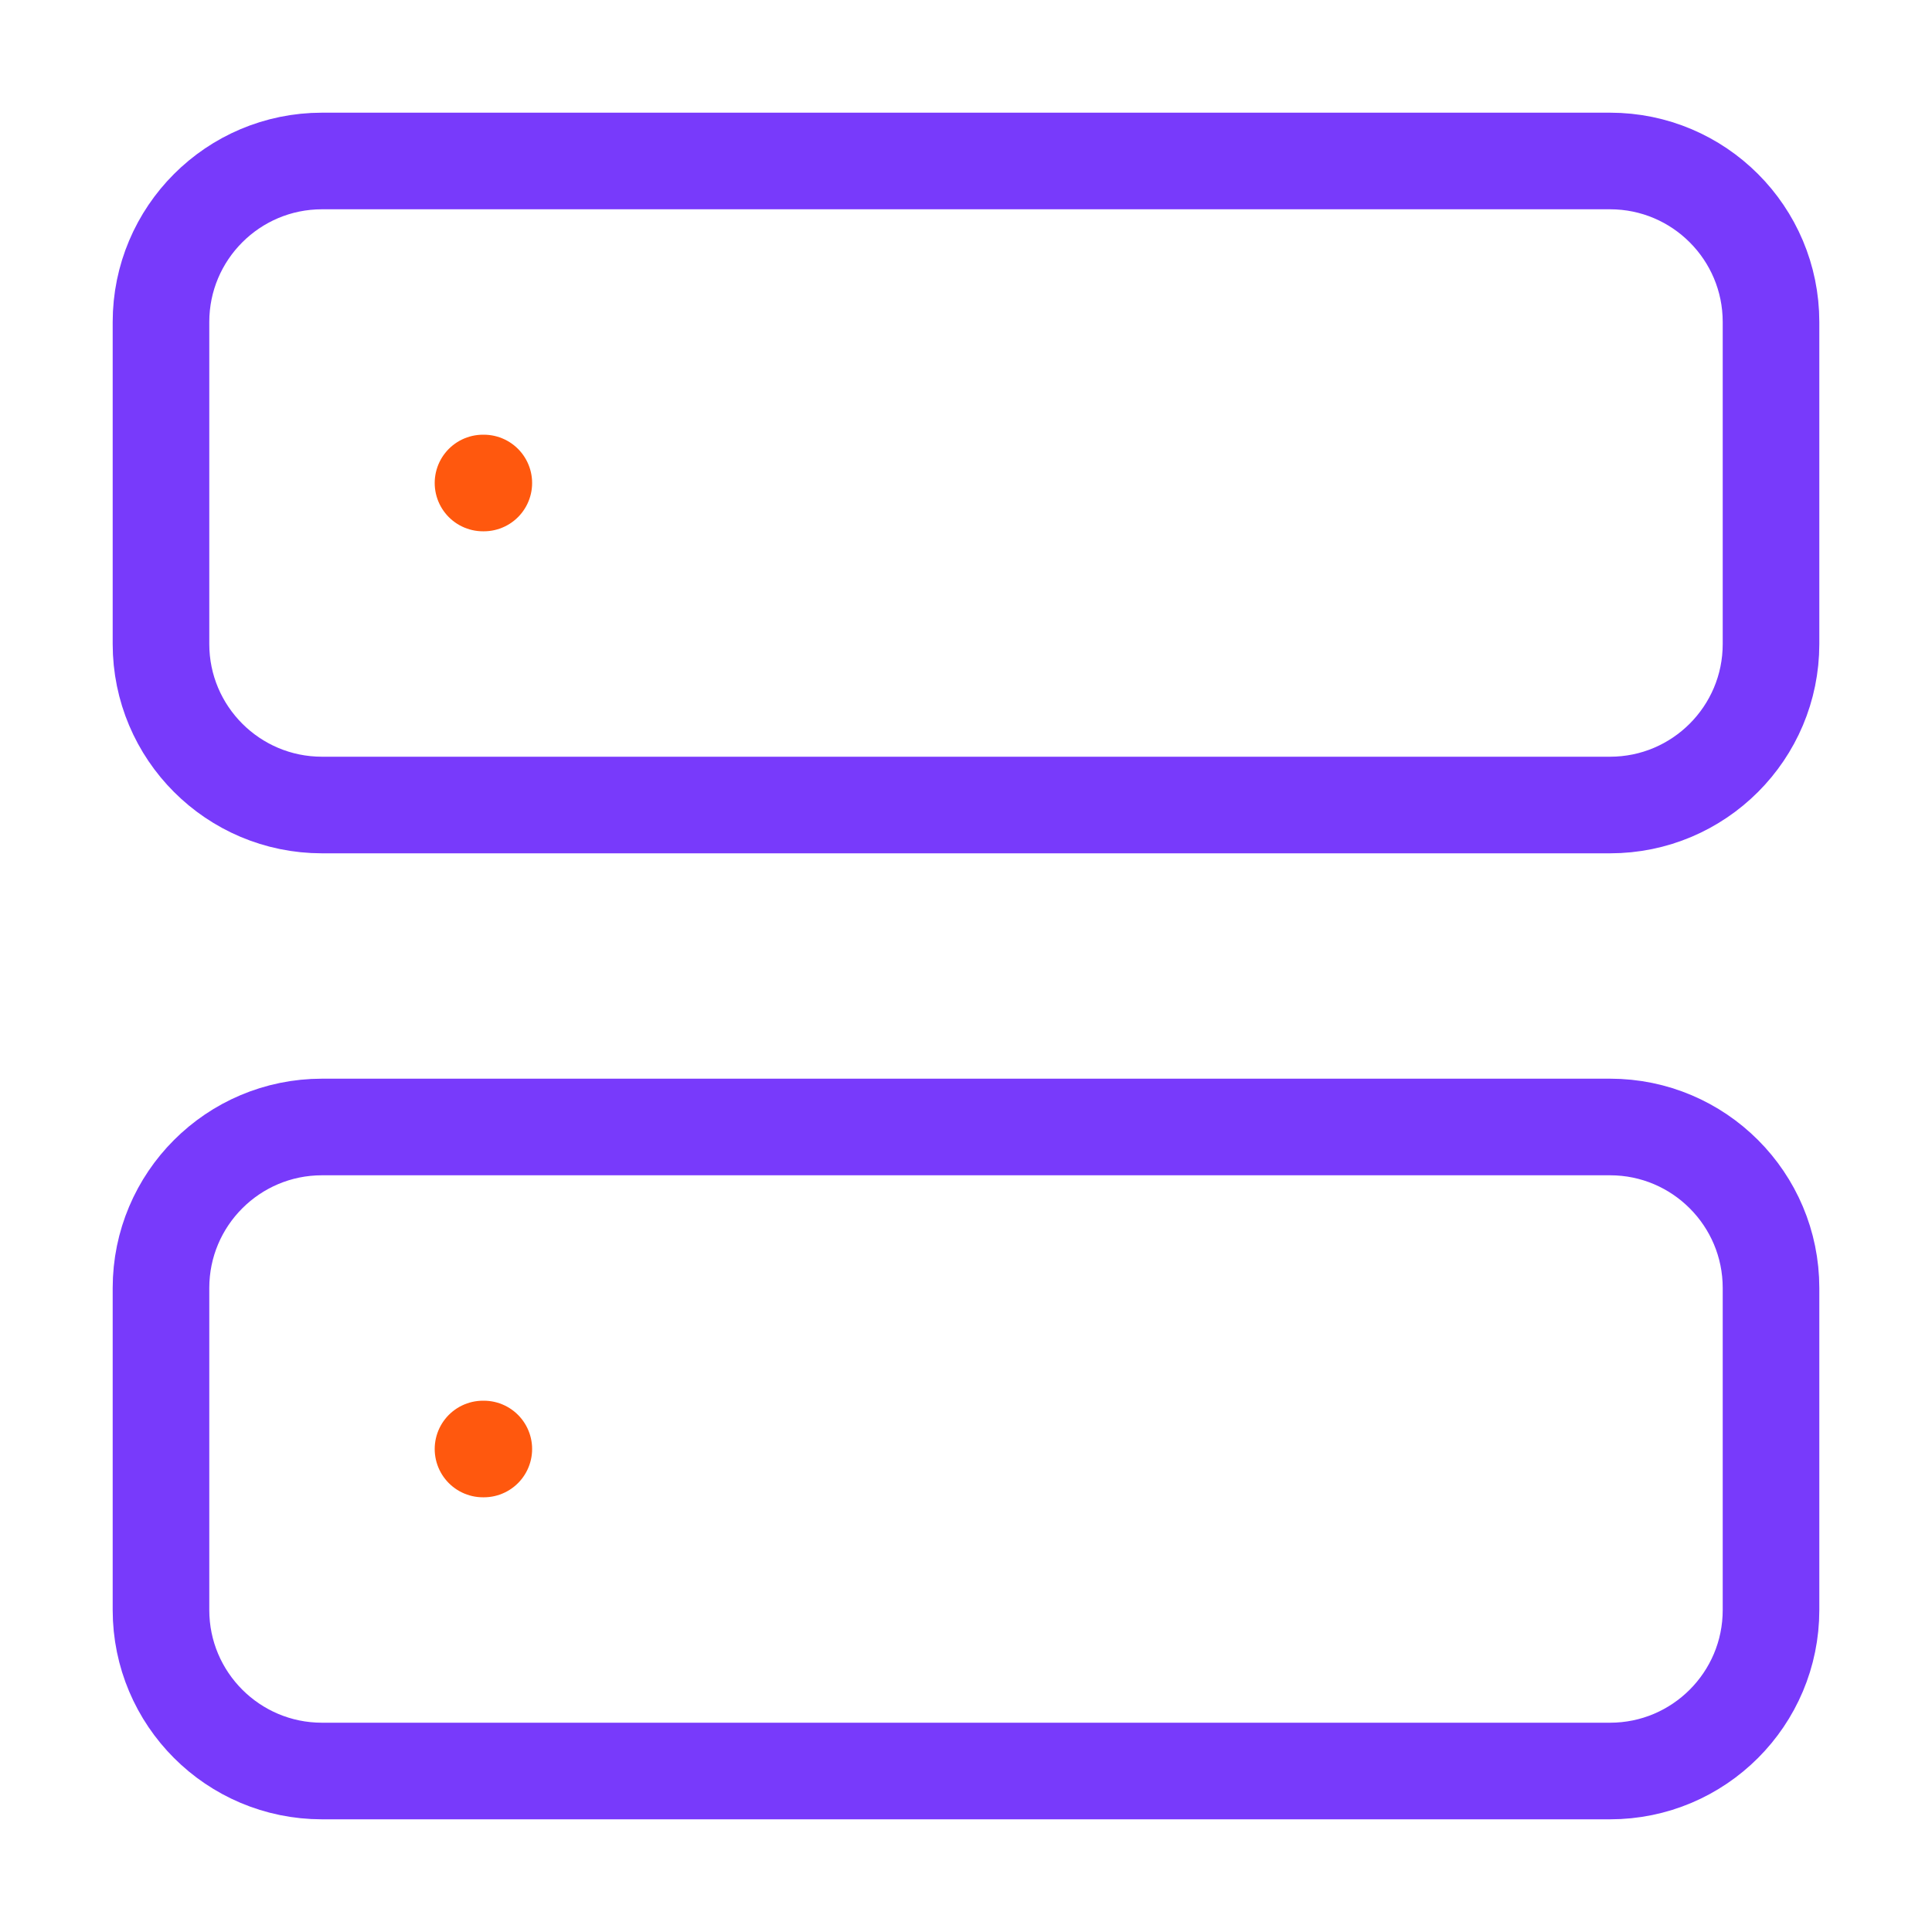 <svg xmlns="http://www.w3.org/2000/svg" width="40" height="40" viewBox="0 0 40 40" fill="none"><path d="M33.334 3.333H6.667C4.826 3.333 3.333 4.826 3.333 6.667V13.333C3.333 15.174 4.826 16.667 6.667 16.667H33.334C35.174 16.667 36.667 15.174 36.667 13.333V6.667C36.667 4.826 35.174 3.333 33.334 3.333Z" stroke="#783AFB" stroke-width="2" stroke-linecap="round" stroke-linejoin="round"></path><path d="M33.334 23.333H6.667C4.826 23.333 3.333 24.826 3.333 26.667V33.333C3.333 35.174 4.826 36.667 6.667 36.667H33.334C35.174 36.667 36.667 35.174 36.667 33.333V26.667C36.667 24.826 35.174 23.333 33.334 23.333Z" stroke="#783AFB" stroke-width="2" stroke-linecap="round" stroke-linejoin="round"></path><path d="M10 10H10.017" stroke="#FF580E" stroke-width="2" stroke-linecap="round" stroke-linejoin="round"></path><path d="M10 30H10.017" stroke="#FF580E" stroke-width="2" stroke-linecap="round" stroke-linejoin="round"></path></svg>